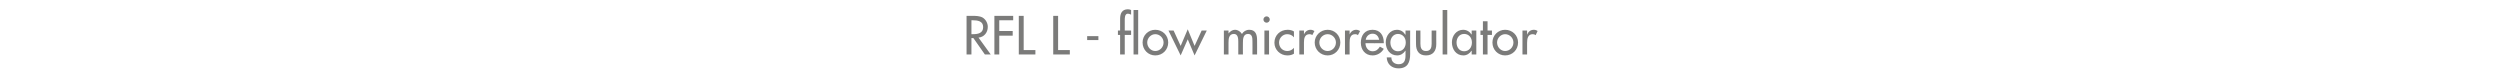 <?xml version="1.0" standalone="no"?><!DOCTYPE svg PUBLIC "-//W3C//DTD SVG 1.1//EN" "http://www.w3.org/Graphics/SVG/1.1/DTD/svg11.dtd"><svg xmlns="http://www.w3.org/2000/svg" version="1.1" width="1024px" height="32.7px" viewBox="0 -5 1024 32.7" style="top:-5px">  <desc>RFL L flow microregulator</desc>  <defs/>  <g id="Polygon233163">    <path d="M 405.8 17.3 L 403.4 17.3 L 398.7 10.6 L 397.9 10.6 L 397.9 17.3 L 395.9 17.3 L 395.9 1.5 C 395.9 1.5 398.33 1.49 398.3 1.5 C 399.7 1.5 401.2 1.5 402.5 2.2 C 403.8 3 404.6 4.5 404.6 6 C 404.6 8.3 403.1 10.2 400.8 10.4 C 400.79 10.44 405.8 17.3 405.8 17.3 Z M 397.9 9 C 397.9 9 398.54 8.99 398.5 9 C 400.6 9 402.7 8.6 402.7 6.1 C 402.7 3.6 400.4 3.3 398.4 3.3 C 398.43 3.25 397.9 3.3 397.9 3.3 L 397.9 9 Z M 409.3 3.3 L 409.3 7.7 L 414.8 7.7 L 414.8 9.6 L 409.3 9.6 L 409.3 17.3 L 407.3 17.3 L 407.3 1.5 L 415 1.5 L 415 3.3 L 409.3 3.3 Z M 419.3 15.5 L 424.1 15.5 L 424.1 17.3 L 417.3 17.3 L 417.3 1.5 L 419.3 1.5 L 419.3 15.5 Z M 433.4 15.5 L 438.2 15.5 L 438.2 17.3 L 431.4 17.3 L 431.4 1.5 L 433.4 1.5 L 433.4 15.5 Z M 449.9 9.8 L 449.9 11.4 L 445.3 11.4 L 445.3 9.8 L 449.9 9.8 Z M 463.3 1 C 462.9 0.8 462.4 0.6 462 0.6 C 460.7 0.6 460.7 2.3 460.7 3.3 C 460.7 3.28 460.7 7.5 460.7 7.5 L 463.3 7.5 L 463.3 9.3 L 460.7 9.3 L 460.7 17.3 L 458.8 17.3 L 458.8 9.3 L 457.9 9.3 L 457.9 7.5 L 458.8 7.5 C 458.8 7.5 458.81 2.71 458.8 2.7 C 458.8 0.6 459.5 -1.2 462 -1.2 C 462.4 -1.2 462.9 -1.1 463.3 -0.9 C 463.3 -0.9 463.3 1 463.3 1 Z M 466.2 17.3 L 464.3 17.3 L 464.3 -0.9 L 466.2 -0.9 L 466.2 17.3 Z M 478.5 12.4 C 478.5 15.4 476.2 17.7 473.2 17.7 C 470.3 17.7 468 15.4 468 12.4 C 468 9.5 470.3 7.2 473.2 7.2 C 476.2 7.2 478.5 9.5 478.5 12.4 Z M 469.9 12.4 C 469.9 14.3 471.4 15.9 473.2 15.9 C 475.1 15.9 476.6 14.3 476.6 12.4 C 476.6 10.6 475.1 9 473.2 9 C 471.4 9 469.9 10.6 469.9 12.4 Z M 483.6 13.8 L 486.5 7 L 489.3 13.8 L 492.2 7.5 L 494.3 7.5 L 489.3 17.7 L 486.5 11.1 L 483.6 17.7 L 478.6 7.5 L 480.7 7.5 L 483.6 13.8 Z M 503.2 8.7 C 503.2 8.7 503.22 8.74 503.2 8.7 C 503.8 7.9 504.8 7.2 505.8 7.2 C 507.1 7.2 508 7.9 508.7 8.9 C 509.3 7.9 510.4 7.2 511.7 7.2 C 514.3 7.2 514.9 9.2 514.9 11.4 C 514.94 11.44 514.9 17.3 514.9 17.3 L 513 17.3 C 513 17.3 513.05 11.76 513 11.8 C 513 10.5 512.9 8.9 511.2 8.9 C 509.2 8.9 509.1 11 509.1 12.5 C 509.06 12.49 509.1 17.3 509.1 17.3 L 507.2 17.3 C 507.2 17.3 507.17 12.12 507.2 12.1 C 507.2 10.8 507.1 8.9 505.4 8.9 C 503.3 8.9 503.2 11 503.2 12.5 C 503.18 12.49 503.2 17.3 503.2 17.3 L 501.3 17.3 L 501.3 7.5 L 503.2 7.5 L 503.2 8.7 Z M 519.8 17.3 L 517.9 17.3 L 517.9 7.5 L 519.8 7.5 L 519.8 17.3 Z M 520.1 3 C 520.1 3.7 519.5 4.3 518.8 4.3 C 518.1 4.3 517.5 3.7 517.5 3 C 517.5 2.3 518.1 1.7 518.8 1.7 C 519.5 1.7 520.1 2.3 520.1 3 Z M 530 10.3 C 529.3 9.4 528.3 9 527.2 9 C 525.4 9 523.9 10.6 523.9 12.4 C 523.9 14.4 525.3 15.9 527.3 15.9 C 528.4 15.9 529.3 15.4 530 14.6 C 530 14.6 530 17 530 17 C 529.2 17.5 528.3 17.7 527.3 17.7 C 524.4 17.7 522 15.4 522 12.5 C 522 9.4 524.4 7.2 527.4 7.2 C 528.3 7.2 529.3 7.4 530 7.9 C 530 7.9 530 10.3 530 10.3 Z M 534.1 9.1 C 534.1 9.1 534.13 9.09 534.1 9.1 C 534.6 7.9 535.6 7.2 536.8 7.2 C 537.4 7.2 537.9 7.4 538.4 7.7 C 538.4 7.7 537.5 9.4 537.5 9.4 C 537.2 9.1 536.8 9 536.4 9 C 534.3 9 534.1 10.9 534.1 12.5 C 534.07 12.49 534.1 17.3 534.1 17.3 L 532.2 17.3 L 532.2 7.5 L 534.1 7.5 L 534.1 9.1 Z M 549 12.4 C 549 15.4 546.7 17.7 543.8 17.7 C 540.9 17.7 538.5 15.4 538.5 12.4 C 538.5 9.5 540.9 7.2 543.8 7.2 C 546.7 7.2 549 9.5 549 12.4 Z M 540.4 12.4 C 540.4 14.3 541.9 15.9 543.8 15.9 C 545.7 15.9 547.2 14.3 547.2 12.4 C 547.2 10.6 545.7 9 543.8 9 C 541.9 9 540.4 10.6 540.4 12.4 Z M 552.8 9.1 C 552.8 9.1 552.84 9.09 552.8 9.1 C 553.3 7.9 554.3 7.2 555.5 7.2 C 556.1 7.2 556.6 7.4 557.1 7.7 C 557.1 7.7 556.2 9.4 556.2 9.4 C 555.9 9.1 555.5 9 555.1 9 C 553 9 552.8 10.9 552.8 12.5 C 552.78 12.49 552.8 17.3 552.8 17.3 L 550.9 17.3 L 550.9 7.5 L 552.8 7.5 L 552.8 9.1 Z M 559.3 12.7 C 559.3 14.4 560.4 16 562.2 16 C 563.7 16 564.5 15.2 565.2 14.1 C 565.2 14.1 566.8 15 566.8 15 C 565.8 16.7 564.1 17.7 562.2 17.7 C 559.2 17.7 557.4 15.4 557.4 12.5 C 557.4 9.5 559 7.2 562.2 7.2 C 565.3 7.2 566.8 9.5 566.8 12.4 C 566.77 12.43 566.8 12.7 566.8 12.7 C 566.8 12.7 559.27 12.73 559.3 12.7 Z M 564.9 11.3 C 564.6 9.8 563.7 8.8 562.2 8.8 C 560.7 8.8 559.6 9.9 559.4 11.3 C 559.4 11.3 564.9 11.3 564.9 11.3 Z M 575.8 12.4 C 575.8 10.5 574.6 8.9 572.6 8.9 C 570.7 8.9 569.5 10.6 569.5 12.4 C 569.5 14.3 570.6 16 572.6 16 C 574.7 16 575.8 14.3 575.8 12.4 Z M 577.6 17.1 C 577.6 20.5 576.6 23 572.8 23 C 570.1 23 568.1 21.3 568 18.5 C 568 18.5 569.9 18.5 569.9 18.5 C 569.9 20.3 571.2 21.3 572.9 21.3 C 575.2 21.3 575.7 19.7 575.7 17.7 C 575.69 17.66 575.7 15.8 575.7 15.8 C 575.7 15.8 575.65 15.79 575.6 15.8 C 574.9 16.9 573.7 17.7 572.3 17.7 C 569.3 17.7 567.6 15.2 567.6 12.3 C 567.6 9.7 569.4 7.2 572.2 7.2 C 573.7 7.2 574.9 8 575.6 9.2 C 575.65 9.18 575.7 9.2 575.7 9.2 L 575.7 7.5 L 577.6 7.5 C 577.6 7.5 577.58 17.14 577.6 17.1 Z M 581.8 7.5 C 581.8 7.5 581.84 12.94 581.8 12.9 C 581.8 14.5 582.2 15.9 584.1 15.9 C 586 15.9 586.4 14.5 586.4 12.9 C 586.38 12.94 586.4 7.5 586.4 7.5 L 588.3 7.5 C 588.3 7.5 588.27 13.15 588.3 13.1 C 588.3 15.8 587 17.7 584.1 17.7 C 581.2 17.7 580 15.8 580 13.1 C 579.95 13.15 580 7.5 580 7.5 L 581.8 7.5 Z M 592.8 17.3 L 590.9 17.3 L 590.9 -0.9 L 592.8 -0.9 L 592.8 17.3 Z M 602.9 12.4 C 602.9 10.5 601.7 8.9 599.7 8.9 C 597.7 8.9 596.6 10.6 596.6 12.4 C 596.6 14.3 597.7 16 599.7 16 C 601.8 16 602.9 14.3 602.9 12.4 Z M 604.7 17.3 L 602.8 17.3 L 602.8 15.8 C 602.8 15.8 602.74 15.79 602.7 15.8 C 602 16.9 600.8 17.7 599.4 17.7 C 596.4 17.7 594.7 15.2 594.7 12.3 C 594.7 9.7 596.5 7.2 599.3 7.2 C 600.8 7.2 602 8 602.7 9.1 C 602.74 9.13 602.8 9.1 602.8 9.1 L 602.8 7.5 L 604.7 7.5 L 604.7 17.3 Z M 609.3 17.3 L 607.4 17.3 L 607.4 9.3 L 606.4 9.3 L 606.4 7.5 L 607.4 7.5 L 607.4 3.7 L 609.3 3.7 L 609.3 7.5 L 611.1 7.5 L 611.1 9.3 L 609.3 9.3 L 609.3 17.3 Z M 621.8 12.4 C 621.8 15.4 619.5 17.7 616.5 17.7 C 613.6 17.7 611.3 15.4 611.3 12.4 C 611.3 9.5 613.6 7.2 616.5 7.2 C 619.5 7.2 621.8 9.5 621.8 12.4 Z M 613.2 12.4 C 613.2 14.3 614.7 15.9 616.5 15.9 C 618.4 15.9 619.9 14.3 619.9 12.4 C 619.9 10.6 618.4 9 616.5 9 C 614.7 9 613.2 10.6 613.2 12.4 Z M 625.5 9.1 C 625.5 9.1 625.59 9.09 625.6 9.1 C 626 7.9 627 7.2 628.3 7.2 C 628.8 7.2 629.4 7.4 629.8 7.7 C 629.8 7.7 629 9.4 629 9.4 C 628.6 9.1 628.3 9 627.8 9 C 625.8 9 625.5 10.9 625.5 12.5 C 625.52 12.49 625.5 17.3 625.5 17.3 L 623.6 17.3 L 623.6 7.5 L 625.5 7.5 L 625.5 9.1 Z " stroke="none" fill="#7b7b7a"/>  </g></svg>